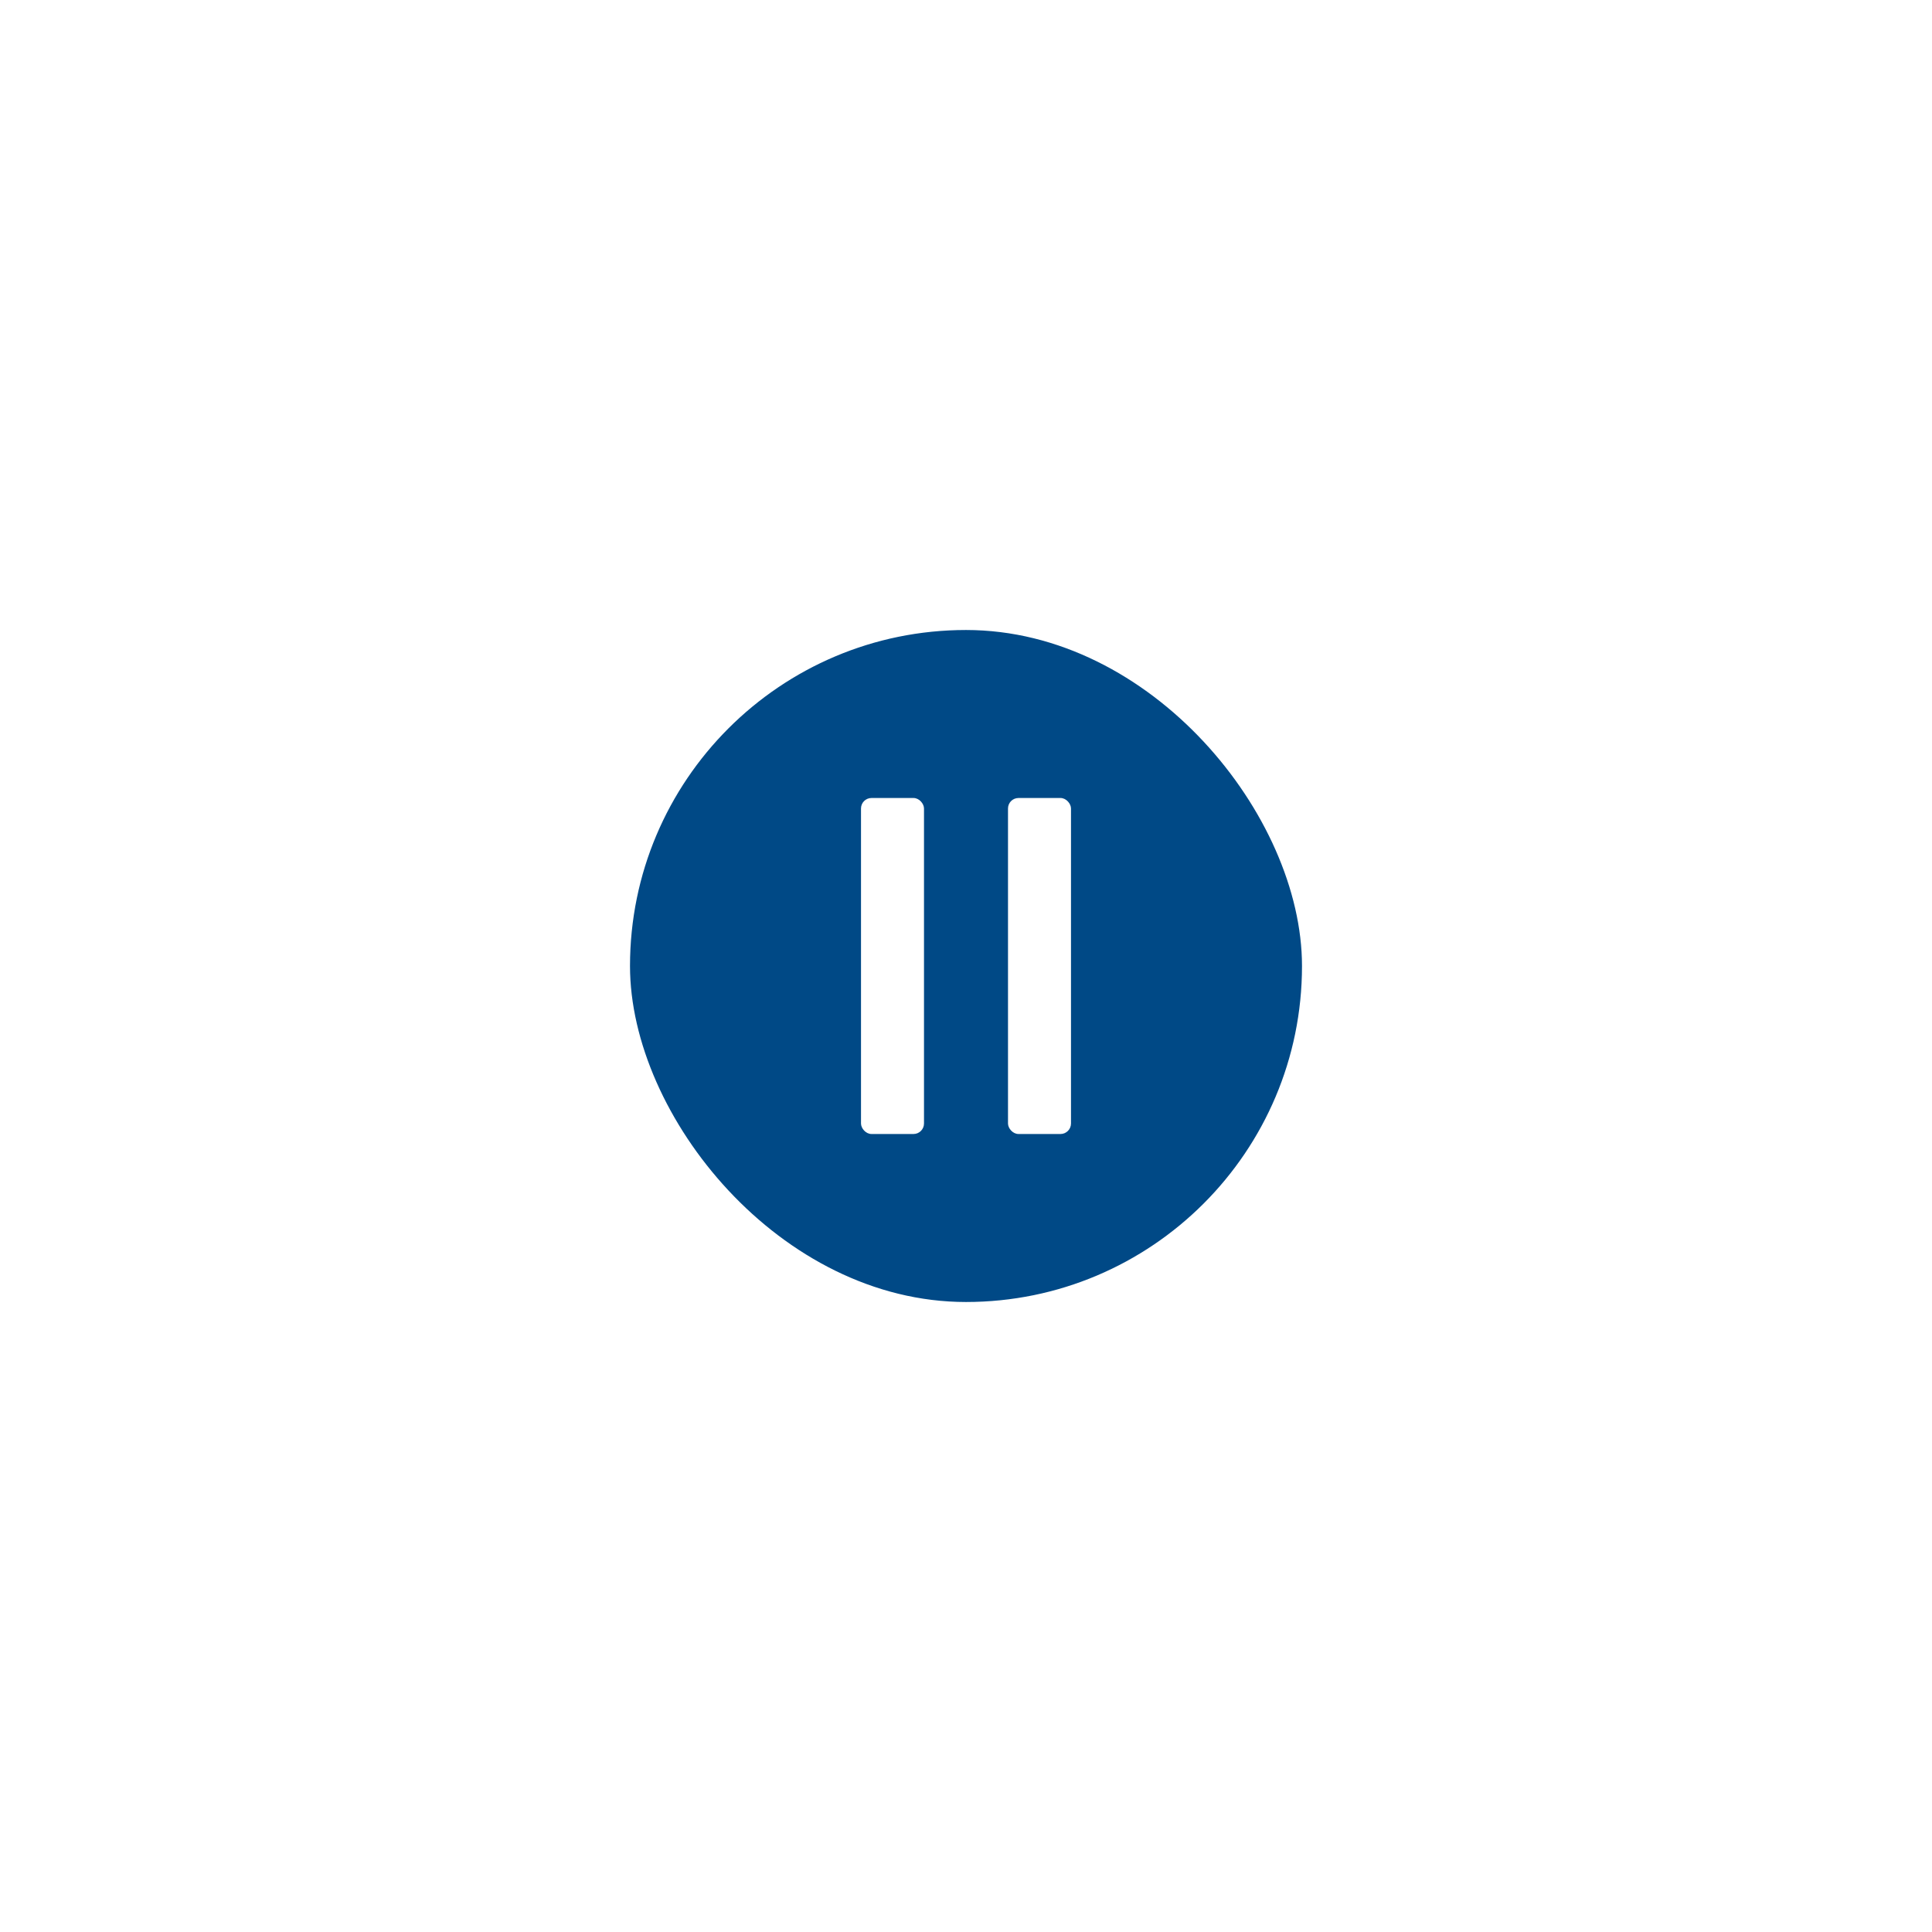 <svg xmlns="http://www.w3.org/2000/svg" xmlns:xlink="http://www.w3.org/1999/xlink" width="92" height="92" viewBox="0 0 92 92">
  <defs>
    <filter id="Rectangle_22573" x="0" y="0" width="92" height="92" filterUnits="userSpaceOnUse">
      <feOffset input="SourceAlpha"/>
      <feGaussianBlur stdDeviation="10" result="blur"/>
      <feFlood flood-opacity="0.102"/>
      <feComposite operator="in" in2="blur"/>
      <feComposite in="SourceGraphic"/>
    </filter>
  </defs>
  <g id="Pause_Buttons_-_Small_-1" data-name="Pause Buttons - Small -1" transform="translate(-83 -2089)">
    <g transform="matrix(1, 0, 0, 1, 83, 2089)" filter="url(#Rectangle_22573)">
      <rect id="Rectangle_22573-2" data-name="Rectangle 22573" width="32" height="32" rx="16" transform="translate(30 30)" fill="#004986"/>
    </g>
    <g id="Group_21211" data-name="Group 21211" transform="translate(-20 124)">
      <rect id="Rectangle_22656" data-name="Rectangle 22656" width="3" height="16" rx="0.5" transform="translate(144 2003)" fill="#fff"/>
      <rect id="Rectangle_22657" data-name="Rectangle 22657" width="3" height="16" rx="0.5" transform="translate(151 2003)" fill="#fff"/>
    </g>
  </g>
</svg>
